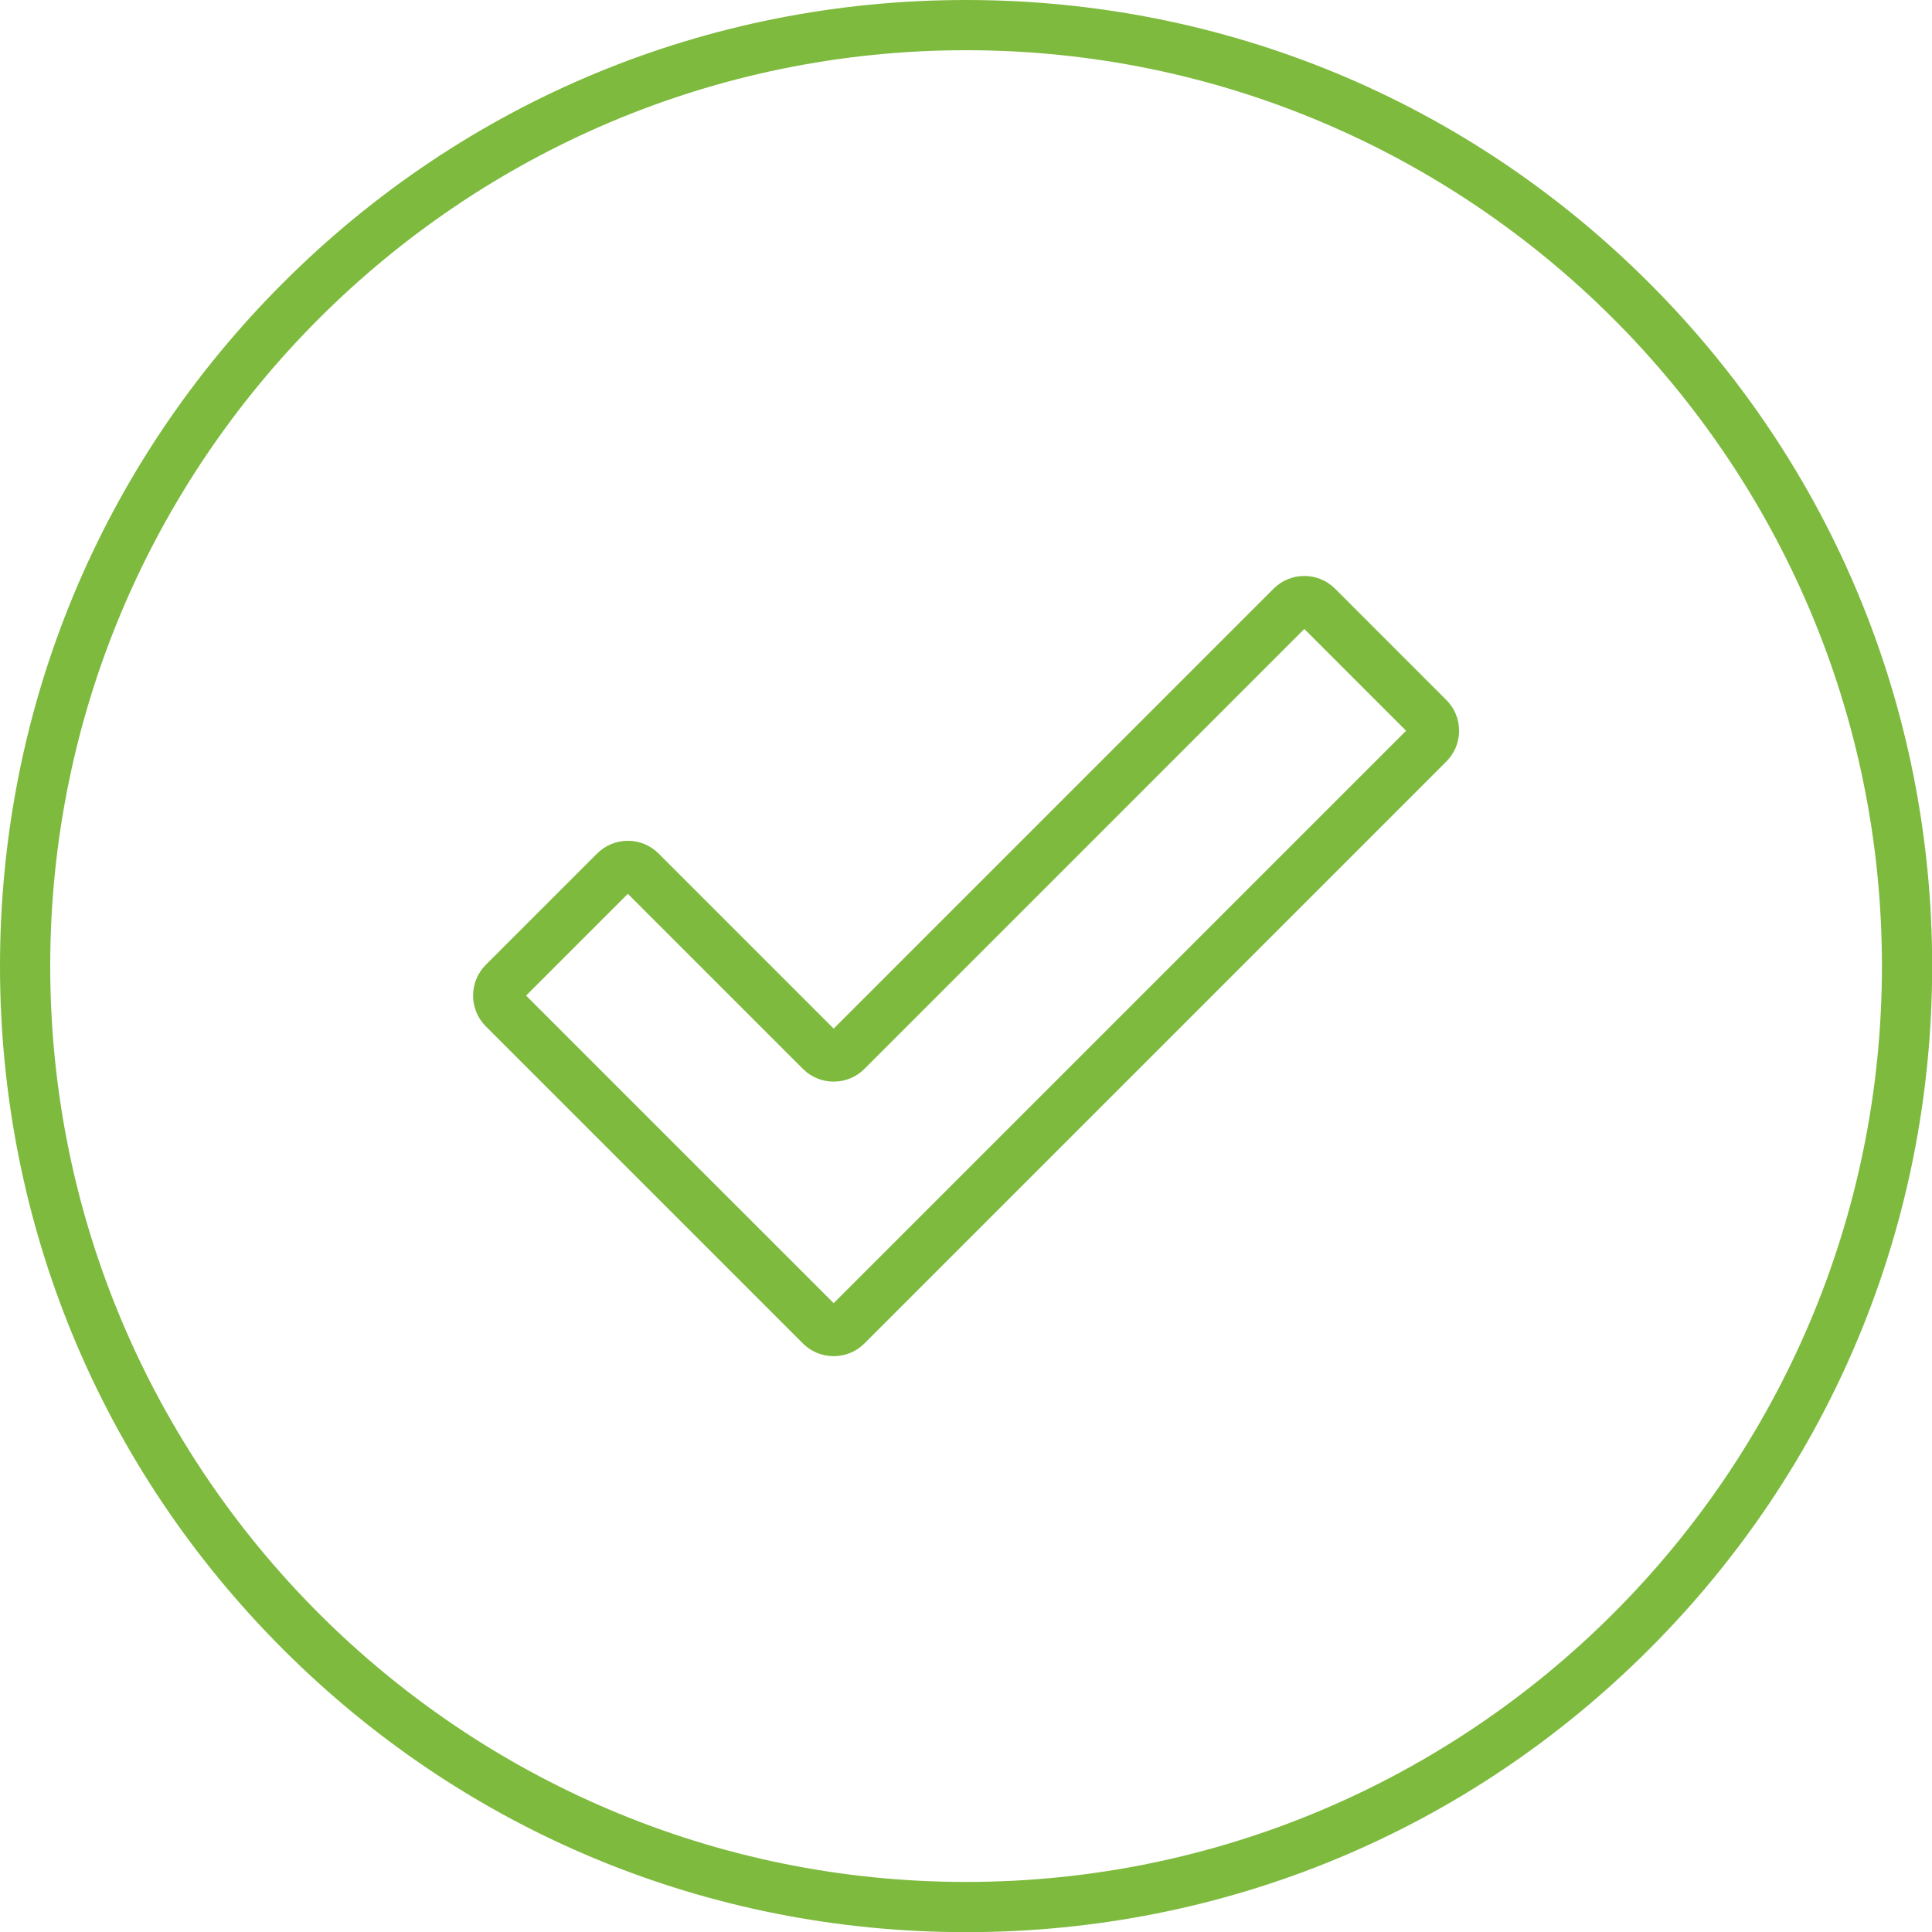 <?xml version="1.0" encoding="UTF-8" standalone="no"?><svg xmlns="http://www.w3.org/2000/svg" xmlns:xlink="http://www.w3.org/1999/xlink" fill="#000000" height="488" preserveAspectRatio="xMidYMid meet" version="1" viewBox="0.0 0.0 488.0 488.0" width="488" zoomAndPan="magnify"><defs><clipPath id="a"><path d="M 0 0 L 488.039 0 L 488.039 488.039 L 0 488.039 Z M 0 0"/></clipPath></defs><g><g clip-path="url(#a)" id="change1_1"><path d="M 244.02 475.355 C 116.461 475.355 12.684 371.578 12.684 244.02 C 12.684 116.461 116.461 12.684 244.02 12.684 C 371.578 12.684 475.355 116.461 475.355 244.02 C 475.355 371.578 371.578 475.355 244.02 475.355 Z M 416.566 71.473 C 370.48 25.383 309.199 0 244.02 0 C 178.84 0 117.562 25.383 71.473 71.473 C 25.383 117.559 0 178.84 0 244.02 C 0 309.199 25.383 370.477 71.473 416.566 C 117.562 462.656 178.84 488.039 244.02 488.039 C 309.199 488.039 370.48 462.656 416.566 416.566 C 462.656 370.477 488.039 309.199 488.039 244.02 C 488.039 178.84 462.656 117.559 416.566 71.473" fill="#7eba3e"/></g><g id="change1_2"><path d="M 210.574 329.164 L 132.879 251.473 L 158.586 225.766 L 202.809 269.988 C 204.883 272.062 207.641 273.203 210.574 273.203 C 213.508 273.203 216.266 272.062 218.34 269.988 L 329.453 158.871 L 355.16 184.578 Z M 337.223 148.699 C 335.148 146.625 332.391 145.484 329.453 145.484 C 326.523 145.484 323.762 146.625 321.688 148.699 L 210.574 259.816 L 166.352 215.594 C 164.277 213.52 161.52 212.375 158.586 212.375 C 155.652 212.375 152.895 213.52 150.82 215.594 L 122.703 243.707 C 118.426 247.988 118.426 254.957 122.707 259.238 L 202.809 339.34 C 204.883 341.414 207.641 342.555 210.574 342.555 C 213.508 342.555 216.266 341.414 218.34 339.34 L 365.332 192.344 C 367.406 190.27 368.551 187.512 368.551 184.578 C 368.551 181.645 367.406 178.887 365.332 176.812 L 337.223 148.699" fill="#7eba3e"/></g></g></svg>